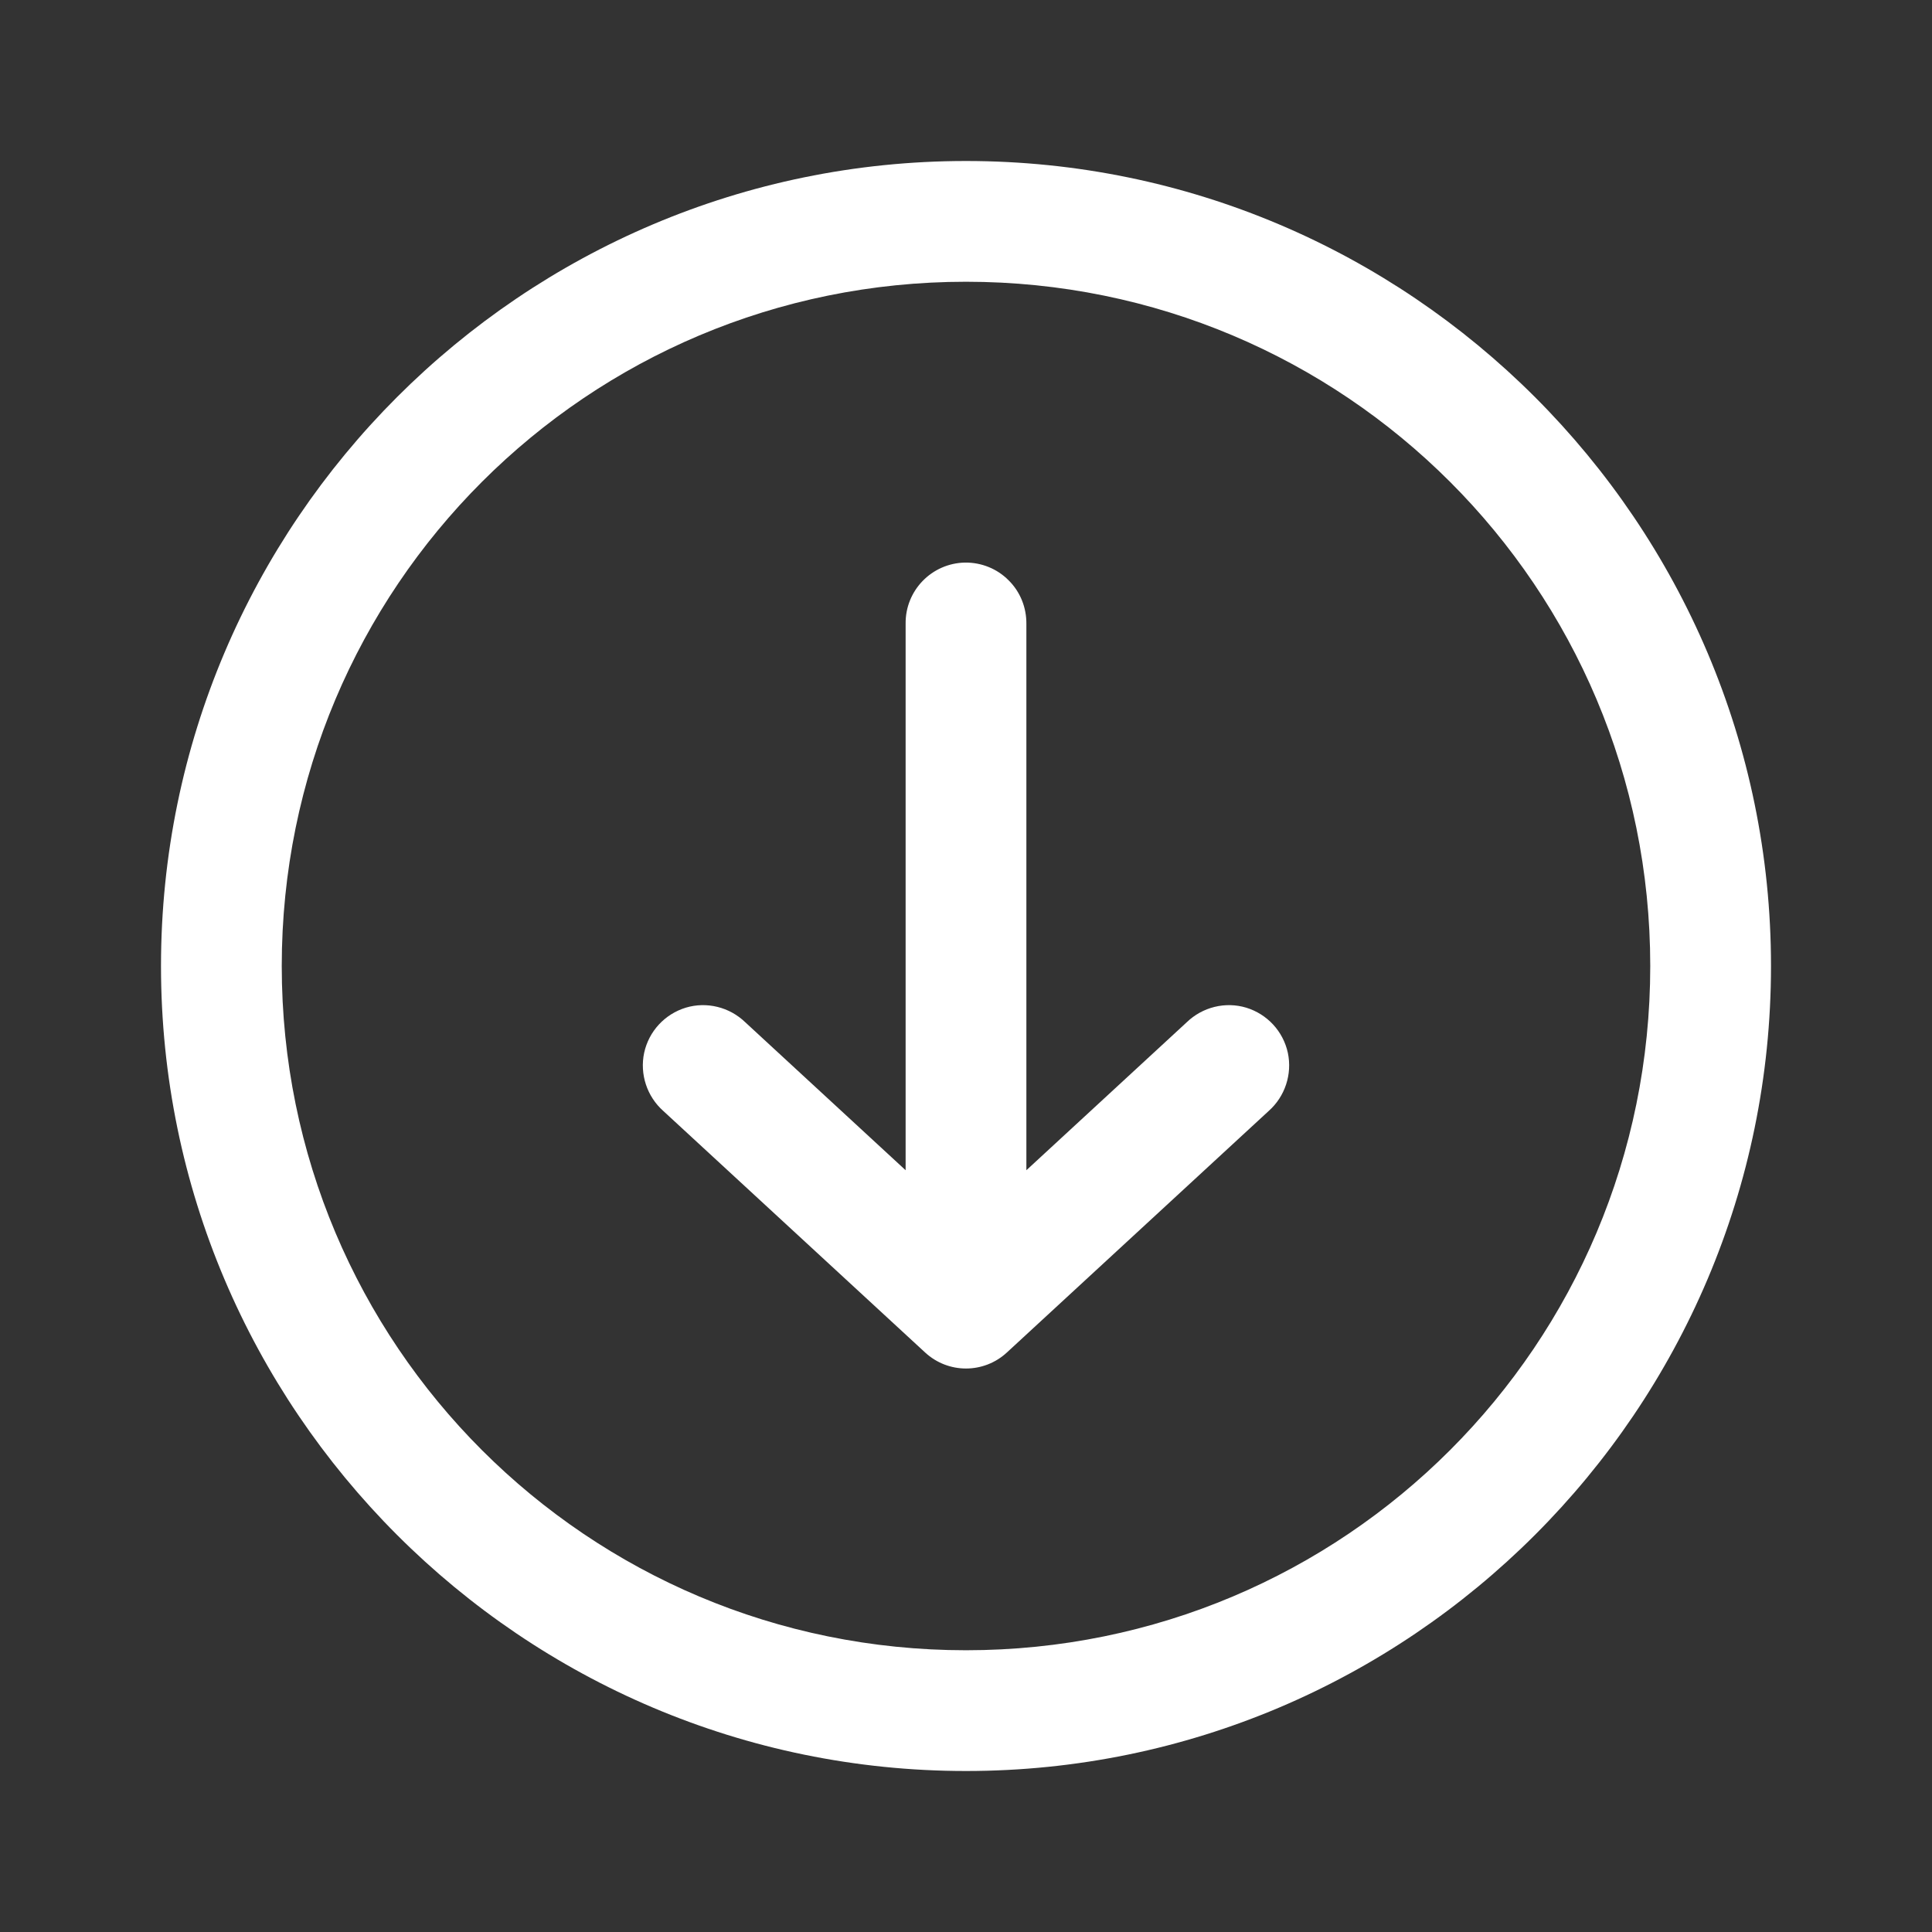 <?xml version="1.0" encoding="UTF-8"?>
<svg xmlns="http://www.w3.org/2000/svg" viewBox="0 0 48 48" width="48px" height="48px">
<rect x="0" y="0" width="48" height="48" fill="#333333" stroke="none"/>
<g id="surface450736">
<path style=" stroke:none;fill-rule:nonzero;fill:rgb(100%,100%,100%);fill-opacity:1;" d="M 24 4 C 12.973 4 4 12.973 4 24 C 4 35.027 12.973 44 24 44 C 35.027 44 44 35.027 44 24 C 44 12.973 35.027 4 24 4 Z M 24 7 C 33.406 7 41 14.594 41 24 C 41 33.406 33.406 41 24 41 C 14.594 41 7 33.406 7 24 C 7 14.594 14.594 7 24 7 Z M 23.977 13.977 C 23.148 13.992 22.488 14.672 22.5 15.5 L 22.5 29.074 L 18.516 25.398 C 18.125 25.02 17.559 24.879 17.039 25.035 C 16.516 25.195 16.121 25.621 16.004 26.156 C 15.891 26.688 16.074 27.242 16.48 27.602 L 22.984 33.602 C 23.559 34.133 24.441 34.133 25.016 33.602 L 31.52 27.602 C 31.926 27.242 32.109 26.688 31.996 26.156 C 31.879 25.621 31.484 25.195 30.961 25.035 C 30.441 24.879 29.875 25.02 29.484 25.398 L 25.5 29.074 L 25.5 15.5 C 25.504 15.094 25.348 14.703 25.059 14.418 C 24.773 14.129 24.383 13.973 23.977 13.977 Z M 23.977 13.977 "/>
</g>
</svg>
